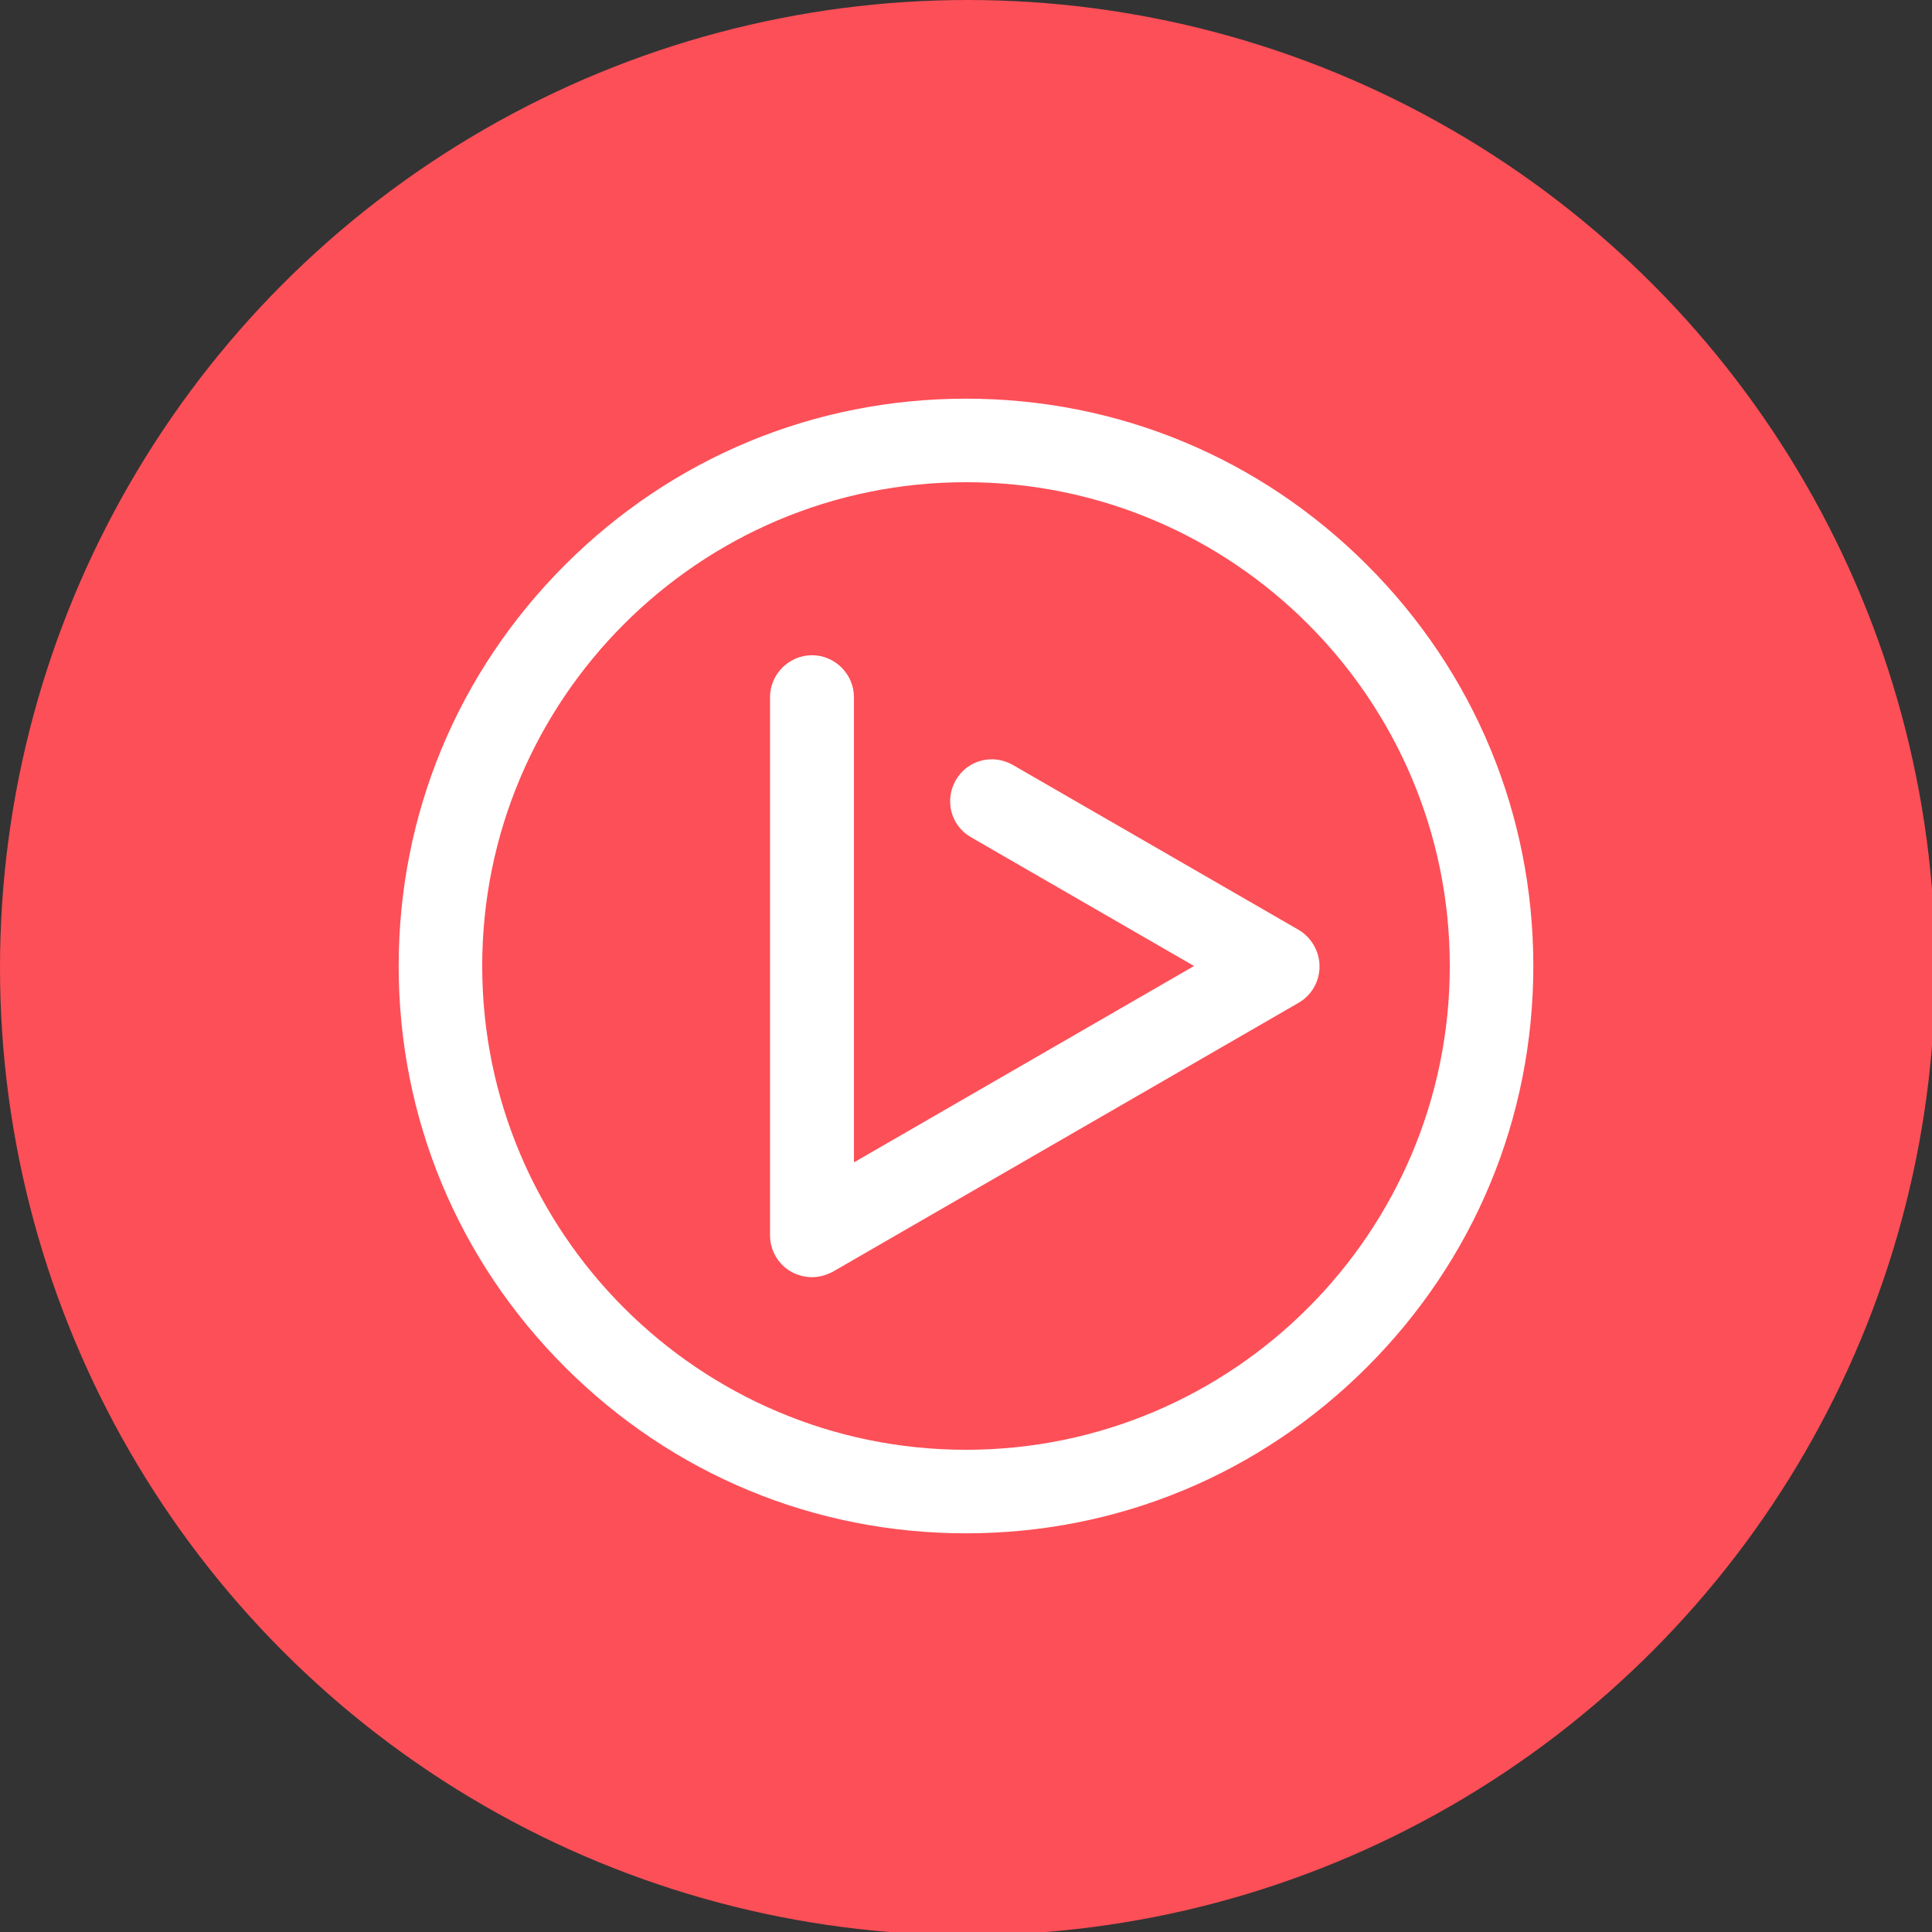 <?xml version="1.0" encoding="utf-8"?>
<!-- Generator: Adobe Illustrator 25.0.1, SVG Export Plug-In . SVG Version: 6.00 Build 0)  -->
<svg version="1.1" id="Layer_1" xmlns="http://www.w3.org/2000/svg" xmlns:xlink="http://www.w3.org/1999/xlink" x="0px" y="0px"
	 viewBox="0 0 488 488" style="enable-background:new 0 0 488 488;" xml:space="preserve">
<rect x="0" y="0" width="488" height="488" fill="#333333" stroke="none"/>
<style type="text/css">
	.st0{fill:#FD4F57;}
	.st1{fill:#FFFFFF;}
</style>
<circle class="st0" cx="244.4" cy="244.4" r="244.4"/>
<g>
	<g>
		<g>
			<path class="st1" d="M327.9,234.8l-72.1-41.6c-5.1-2.9-11.5-1.2-14.4,3.9c-2.9,5.1-1.2,11.5,3.9,14.4l56.3,32.5l-85.9,49.6V176.1
				c0-5.8-4.8-10.6-10.6-10.6c-5.8,0-10.6,4.8-10.6,10.6V312c0,3.8,2,7.3,5.3,9.2c1.6,0.9,3.5,1.4,5.3,1.4s3.6-0.5,5.3-1.4
				l117.6-67.9c3.3-1.9,5.3-5.4,5.3-9.2S331.2,236.7,327.9,234.8z"/>
		</g>
	</g>
	<g>
		<g>
			<path class="st1" d="M345.3,142.7c-27.1-27.1-63-42-101.3-42s-74.2,14.9-101.3,42s-42,63-42,101.3s14.9,74.2,42,101.3
				s63,42,101.3,42s74.2-14.9,101.3-42s42-63,42-101.3S372.4,169.8,345.3,142.7z M244,366.2c-67.4,0-122.2-54.8-122.2-122.2
				S176.6,121.8,244,121.8S366.2,176.6,366.2,244S311.4,366.2,244,366.2z"/>
		</g>
	</g>
</g>
</svg>
